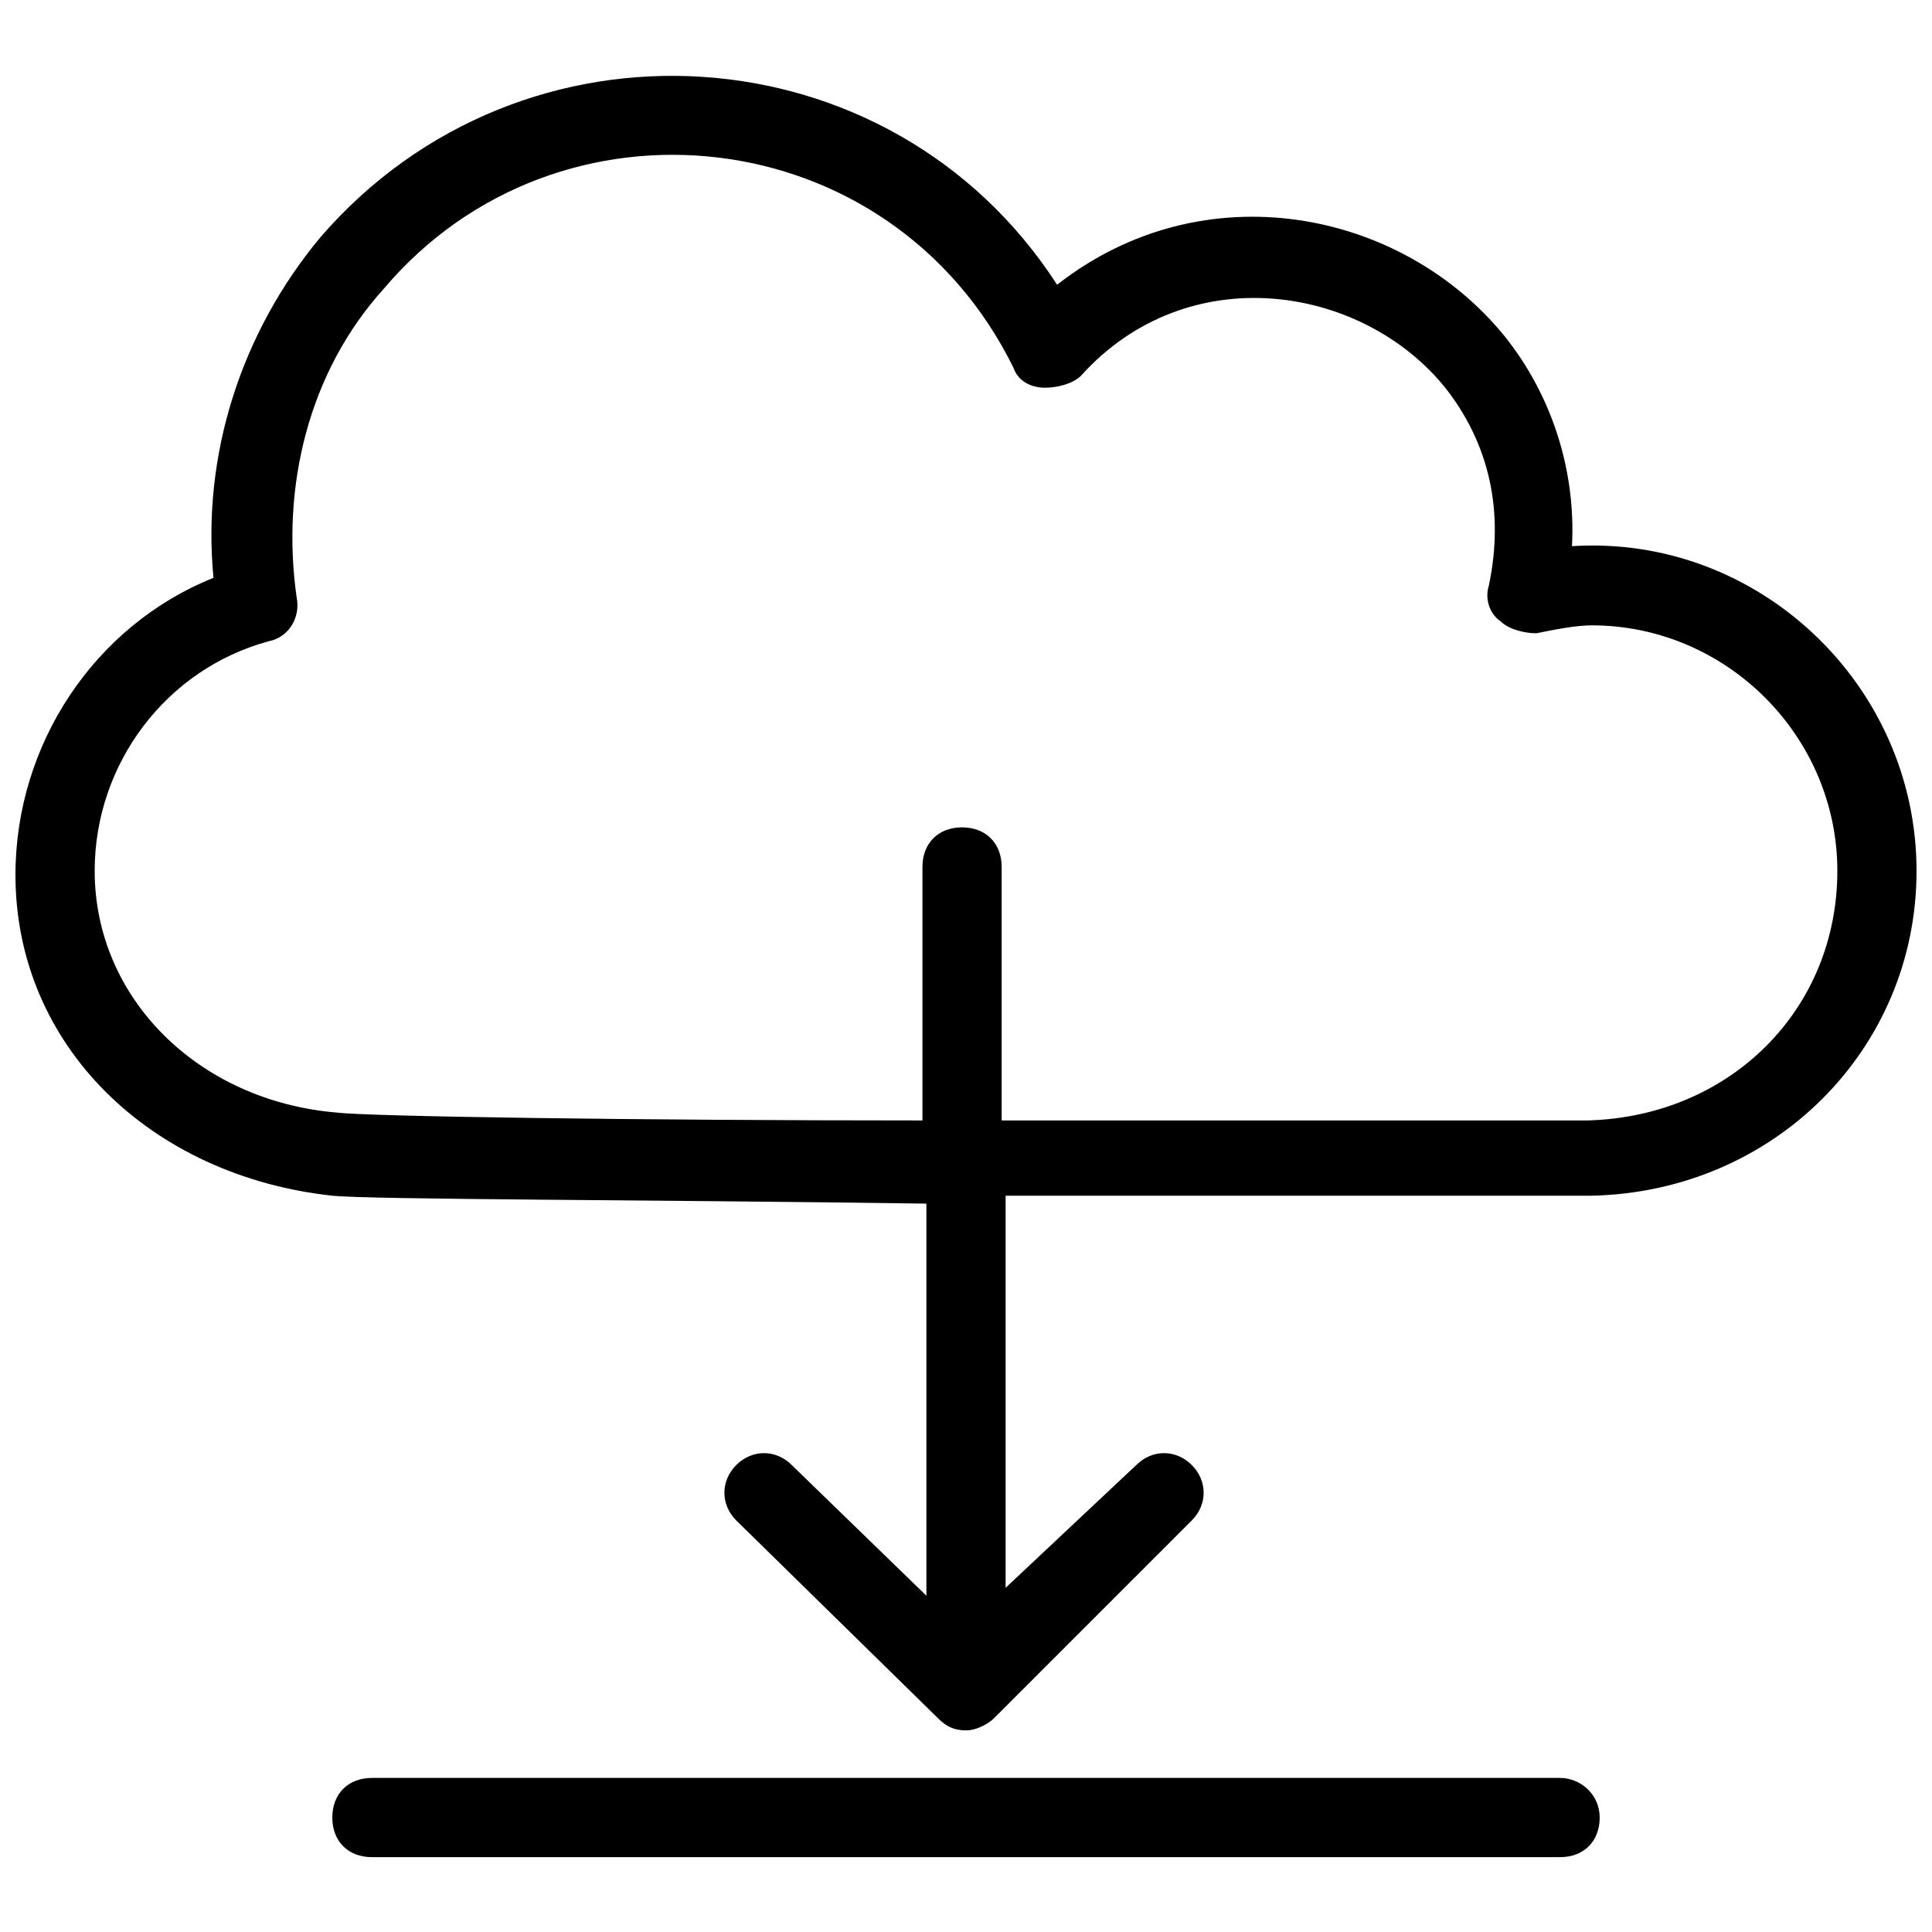 <?xml version="1.0" encoding="UTF-8"?>
<!-- Uploaded to: SVG Repo, www.svgrepo.com, Generator: SVG Repo Mixer Tools -->
<svg width="800px" height="800px" version="1.1" viewBox="144 144 512 512" xmlns="http://www.w3.org/2000/svg">
 <defs>
  <clipPath id="a">
   <path d="m148.09 164h503.81v439h-503.81z"/>
  </clipPath>
 </defs>
 <path d="m557.44 615.17h-314.88c-6.297 0-10.496 4.199-10.496 10.496 0 6.297 4.199 10.496 10.496 10.496h314.88c6.297 0 10.496-4.199 10.496-10.496-0.004-6.297-5.25-10.496-10.5-10.496z"/>
 <g clip-path="url(#a)">
  <path d="m560.59 288.74c1.051-19.941-5.246-39.887-17.844-55.629-27.289-33.59-79.766-44.086-118.6-13.648-44.086-68.223-141.7-74.52-195.23-12.594-20.992 25.191-31.488 57.727-28.34 90.266-31.488 12.594-52.48 44.082-52.48 78.719 0 45.133 35.688 79.77 83.969 85.02 10.496 1.051 83.969 1.051 157.44 2.098v103.91l-35.688-34.637c-4.199-4.199-10.496-4.199-14.695 0-4.199 4.199-4.199 10.496 0 14.695l53.531 52.48c2.098 2.098 4.199 3.148 7.348 3.148s6.297-2.098 7.348-3.148l52.48-52.48c4.199-4.199 4.199-10.496 0-14.695-4.199-4.199-10.496-4.199-14.695 0l-34.637 32.539v-103.91h155.34c48.281-1.051 86.066-38.836 86.066-86.066 0-49.332-41.984-89.219-91.316-86.066zm4.199 152.19h-155.34v-67.176c0-6.297-4.199-10.496-10.496-10.496s-10.496 4.199-10.496 10.496v67.176c-76.621 0-146.95-1.051-155.34-2.098-36.738-3.152-64.027-30.441-64.027-64.027 0-28.34 18.895-53.531 46.184-60.879 5.246-1.051 8.398-6.297 7.348-11.547-4.199-29.387 3.148-59.824 23.09-81.867 46.184-54.578 134.35-45.133 166.89 20.992 1.051 3.148 4.199 5.246 8.398 5.246 3.148 0 7.348-1.051 9.445-3.148 28.34-31.488 74.523-24.141 96.562 3.148 11.547 14.695 15.742 32.539 11.547 52.48-1.051 3.148 0 7.348 3.148 9.445 2.098 2.098 6.297 3.148 9.445 3.148 5.246-1.051 10.496-2.098 14.695-2.098 35.688 0 65.074 29.391 65.074 65.074 0 36.738-28.34 65.078-66.125 66.129z"/>
 </g>
</svg>